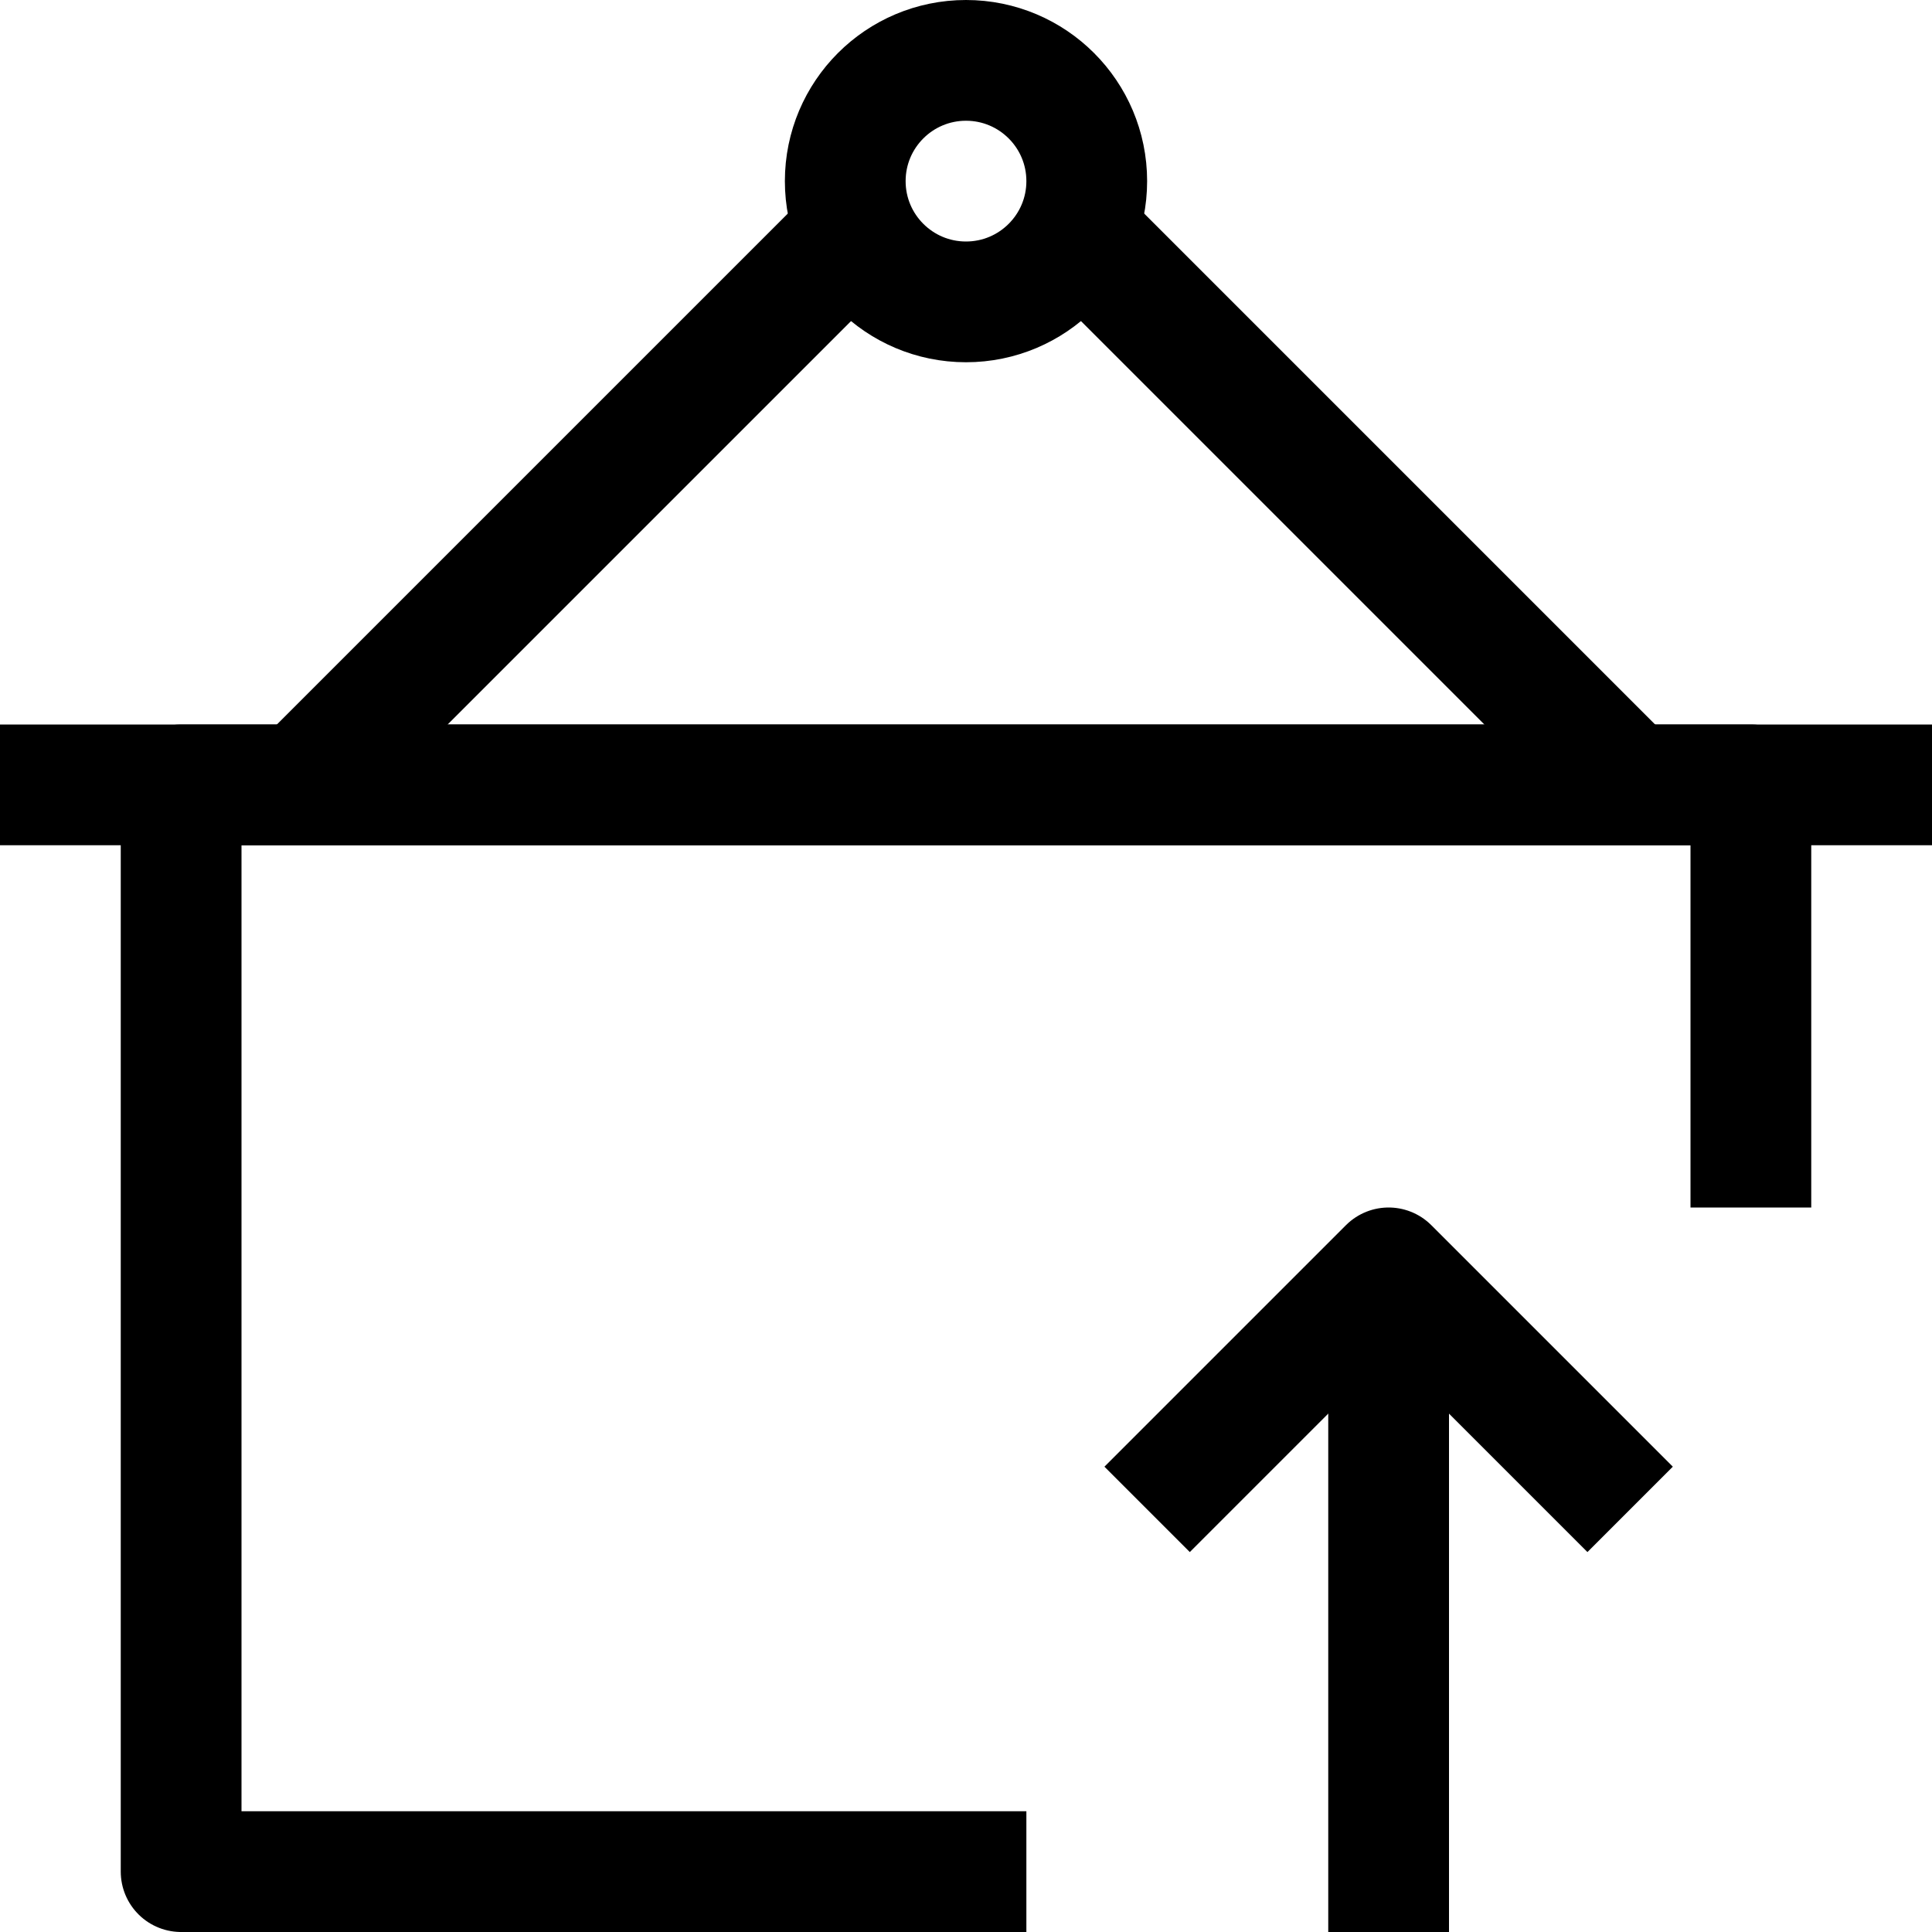 <?xml version="1.0" ?><svg viewBox="0 0 32 32" xmlns="http://www.w3.org/2000/svg"><defs><style>.cls-1{fill:none;stroke:#000;stroke-linejoin:round;stroke-width:2px;}</style></defs><title/><g data-name="458-Shopping Basket Arrow up" id="_458-Shopping_Basket_Arrow_up"><polyline class="cls-1" points="17 31 3 31 3 13 29 13 29 20"/><line class="cls-1" x2="32" y1="13" y2="13"/><line class="cls-1" x1="18" x2="27" y1="4" y2="13"/><line class="cls-1" x1="5" x2="14" y1="13" y2="4"/><circle class="cls-1" cx="16" cy="3" r="2"/><polyline class="cls-1" points="19 25 23 21 27 25"/><line class="cls-1" x1="23" x2="23" y1="21" y2="32"/></g></svg>